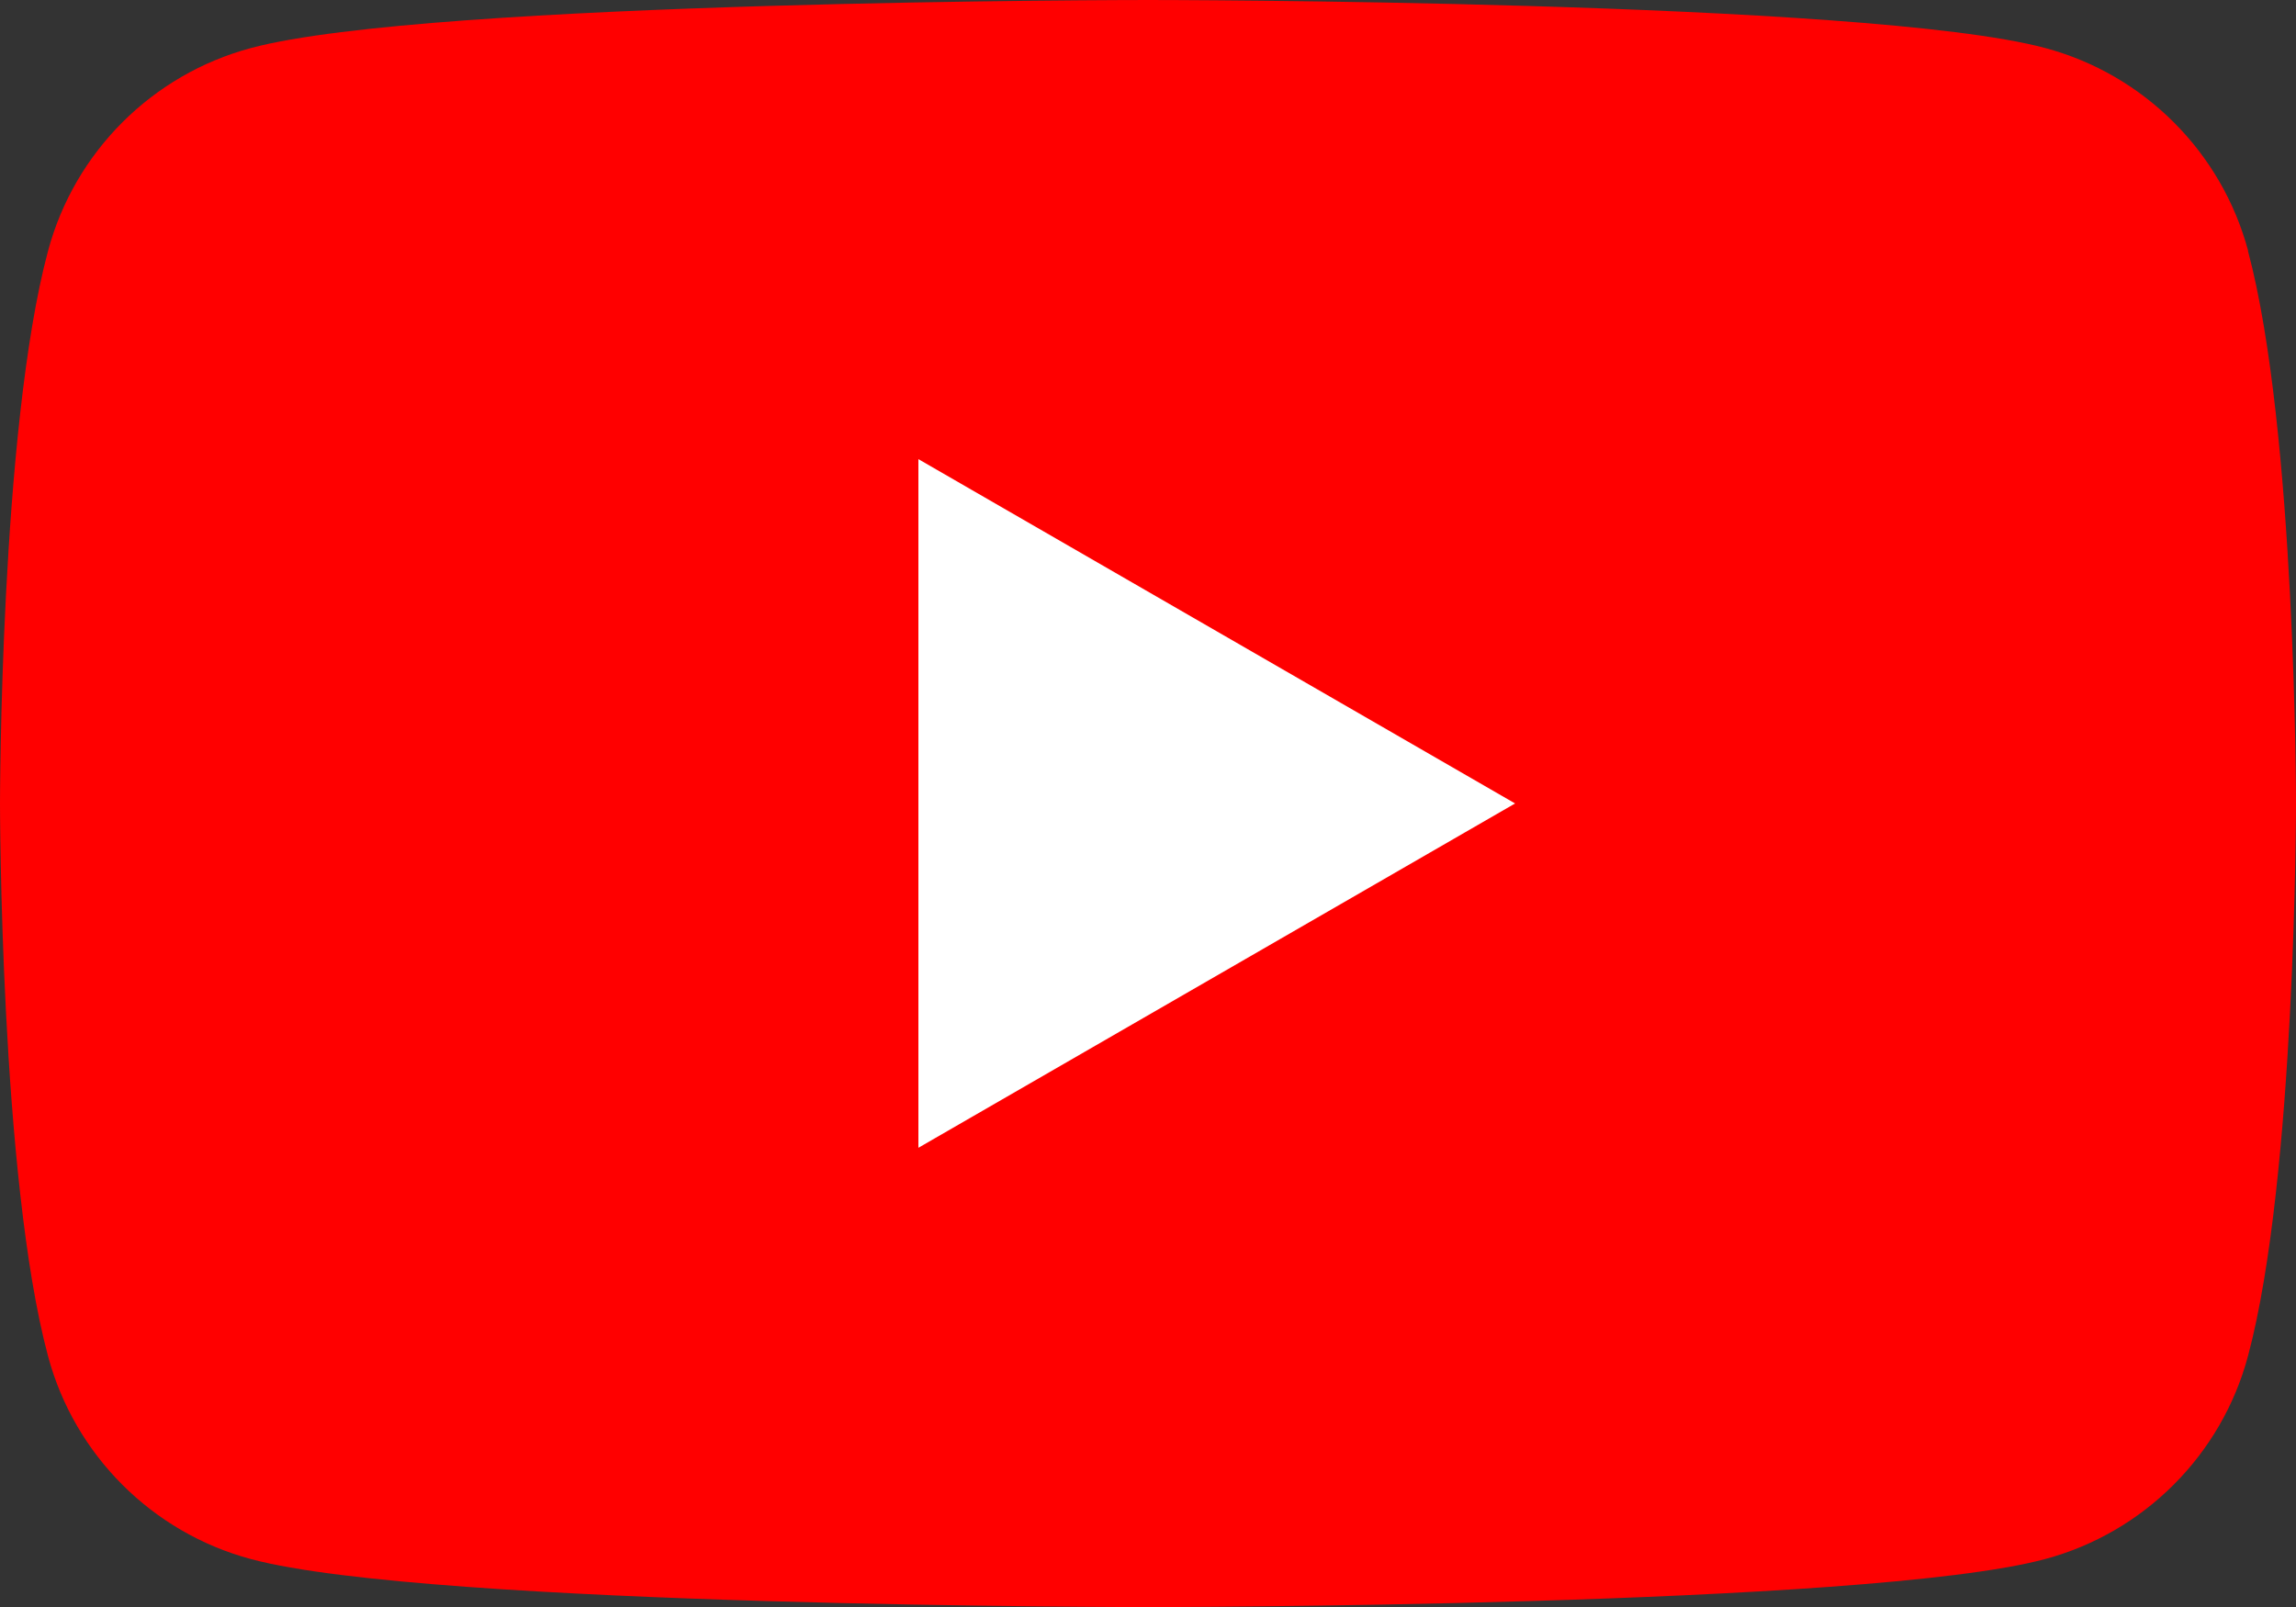 <svg width="60" height="42" viewBox="0 0 60 42" fill="none" xmlns="http://www.w3.org/2000/svg">
<rect x="0" y="0" width="60" height="42" fill="#333333" stroke="none"/>
<g clip-path="url(#clip0_2214_16990)">
<path d="M58.75 6.559C58.059 3.976 56.029 1.946 53.446 1.255C48.764 0 30 0 30 0C30 0 11.236 0 6.559 1.255C3.976 1.946 1.946 3.976 1.255 6.559C0 11.236 0 21.001 0 21.001C0 21.001 0 30.766 1.255 35.443C1.946 38.026 3.976 40.056 6.559 40.748C11.236 42.002 30 42.002 30 42.002C30 42.002 48.764 42.002 53.441 40.748C56.024 40.056 58.054 38.026 58.745 35.443C60 30.766 60 21.001 60 21.001C60 21.001 60 11.236 58.745 6.559H58.75Z" fill="#FF0000"/>
<path d="M24 29.998L39.593 20.999L24 12V29.998Z" fill="white"/>
</g>
<defs>
<clipPath id="clip0_2214_16990">
<rect width="60" height="42.002" fill="white"/>
</clipPath>
</defs>
</svg>
